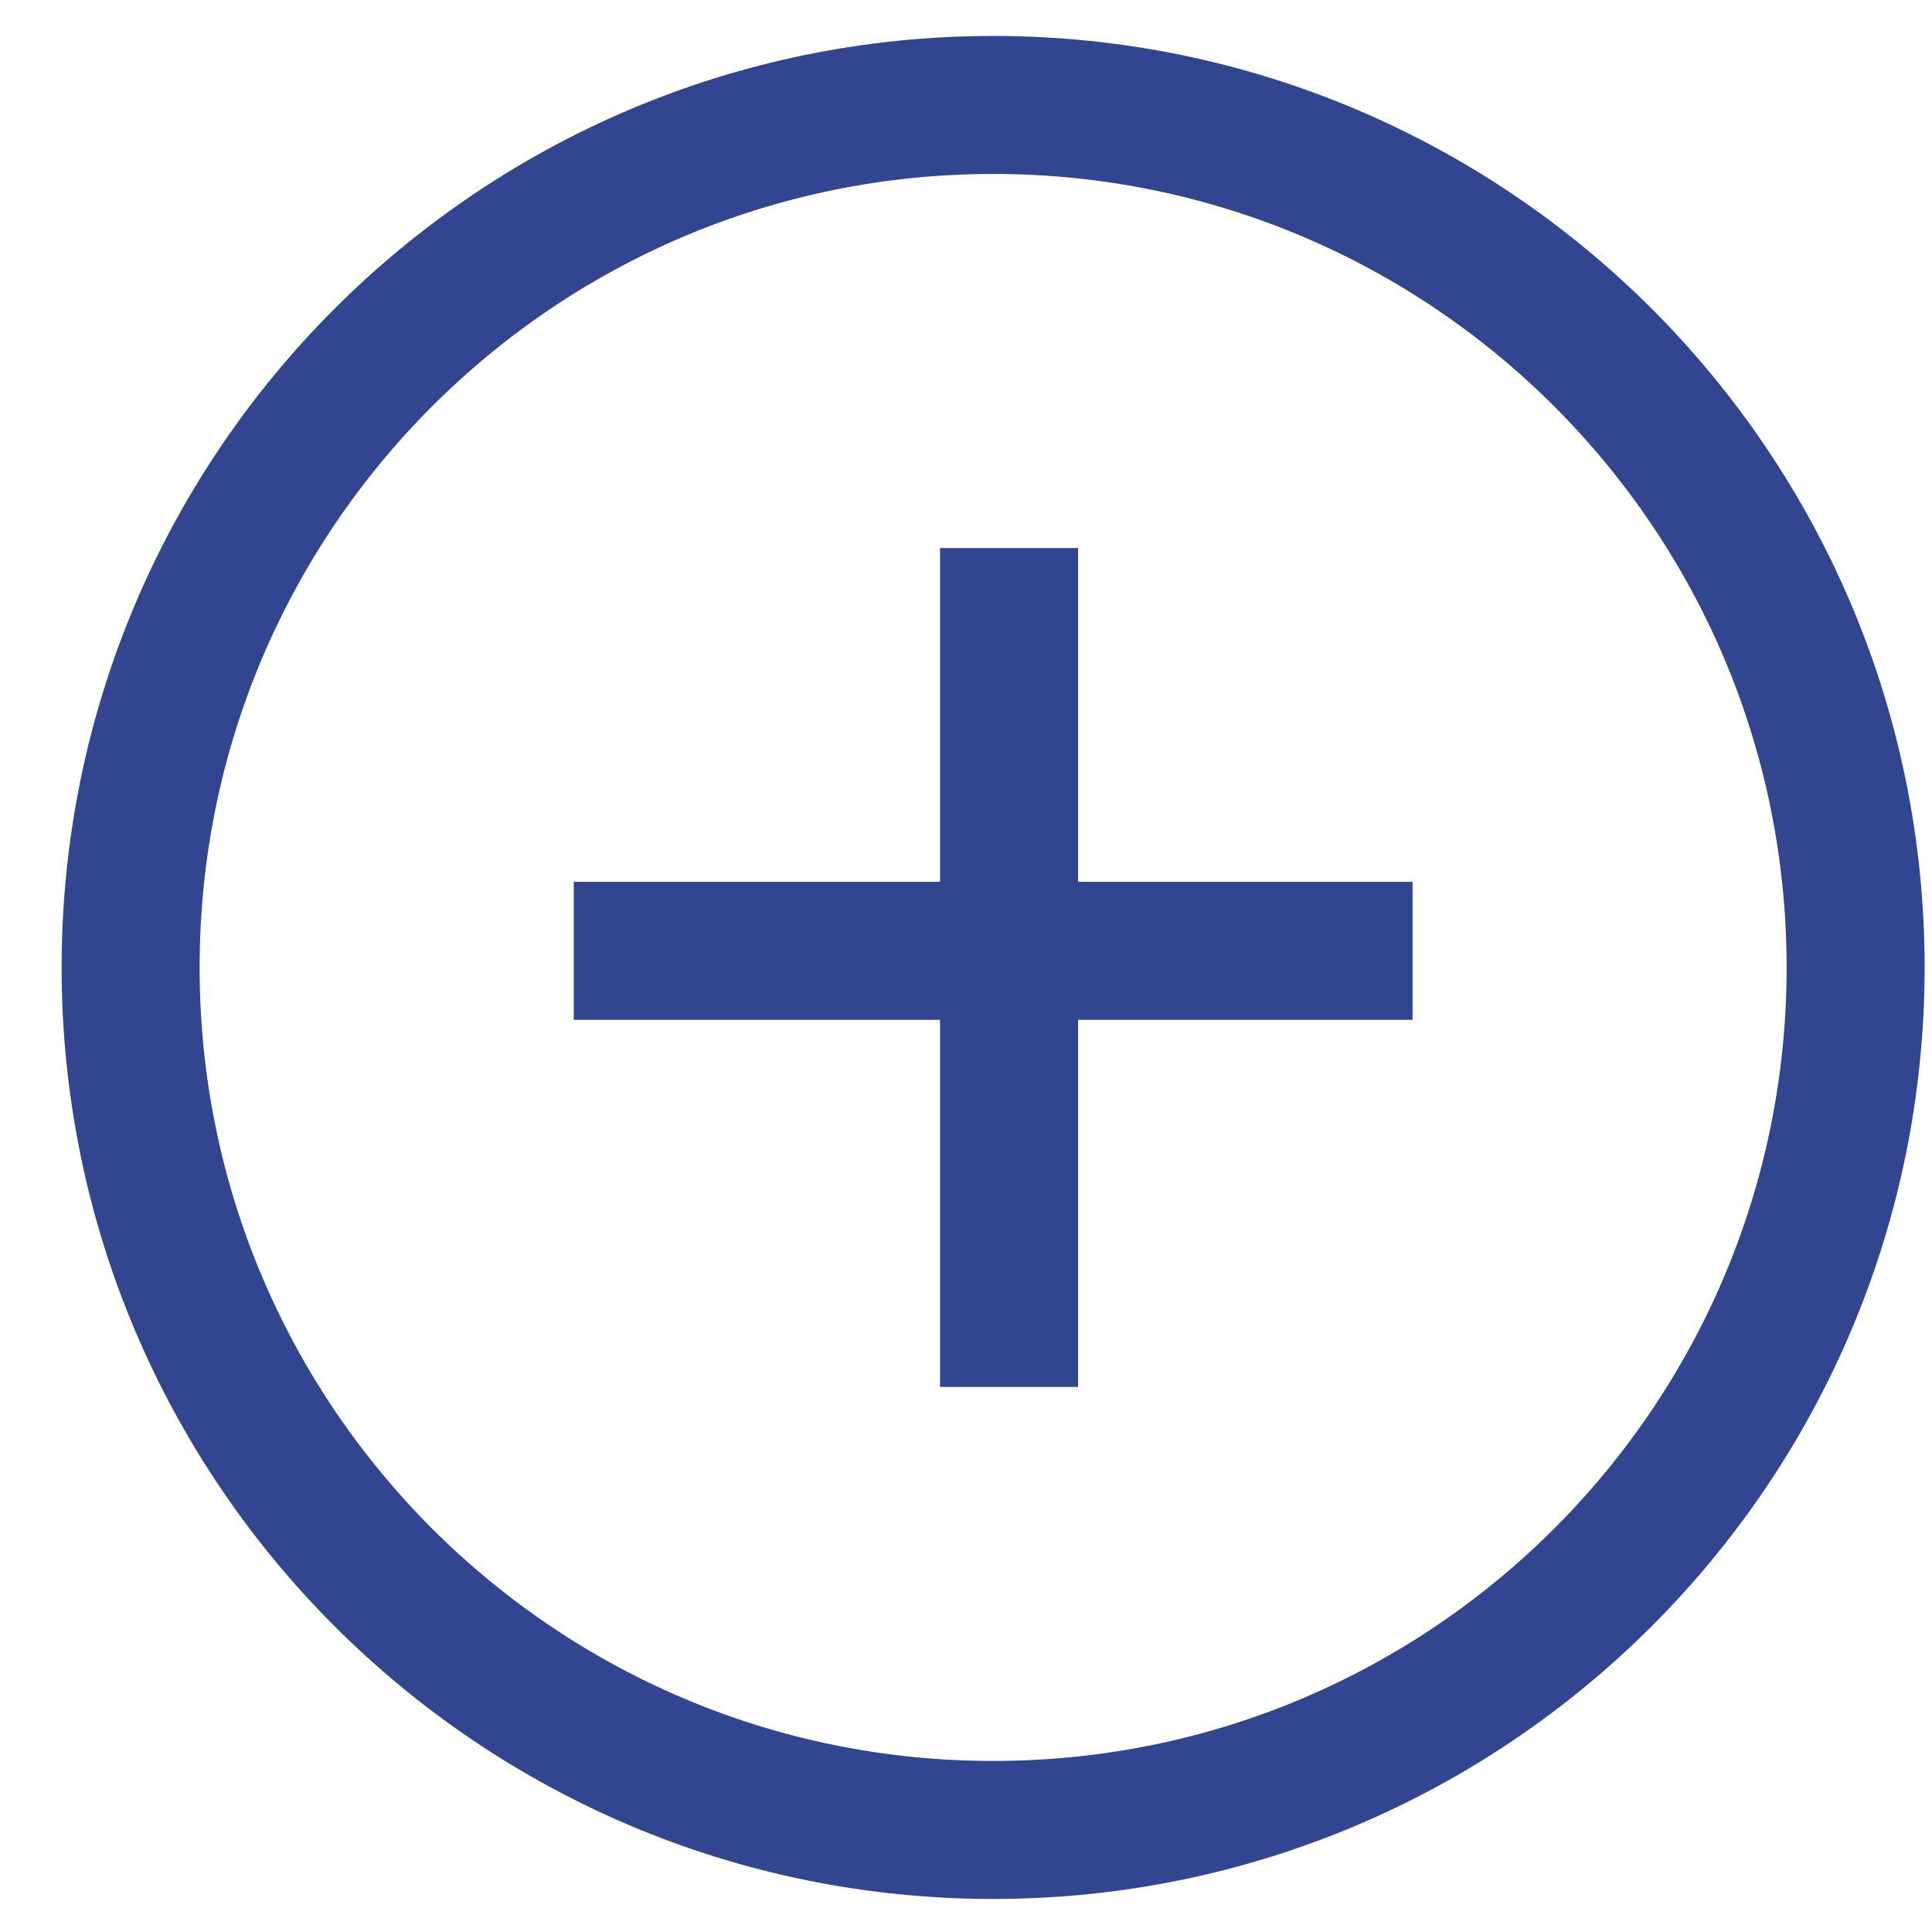 <svg xmlns="http://www.w3.org/2000/svg" width="28" height="28" viewBox="0 0 28 28" fill="none">
<path d="M14.624 7.943L14.624 20.1M8.315 13.78L20.472 13.78M26.893 14.021C26.893 20.925 21.297 26.521 14.393 26.521C7.49 26.521 1.893 20.925 1.893 14.021C1.893 7.118 7.49 1.521 14.393 1.521C21.297 1.521 26.893 7.118 26.893 14.021Z" stroke="#324591" stroke-width="2"/>
</svg>